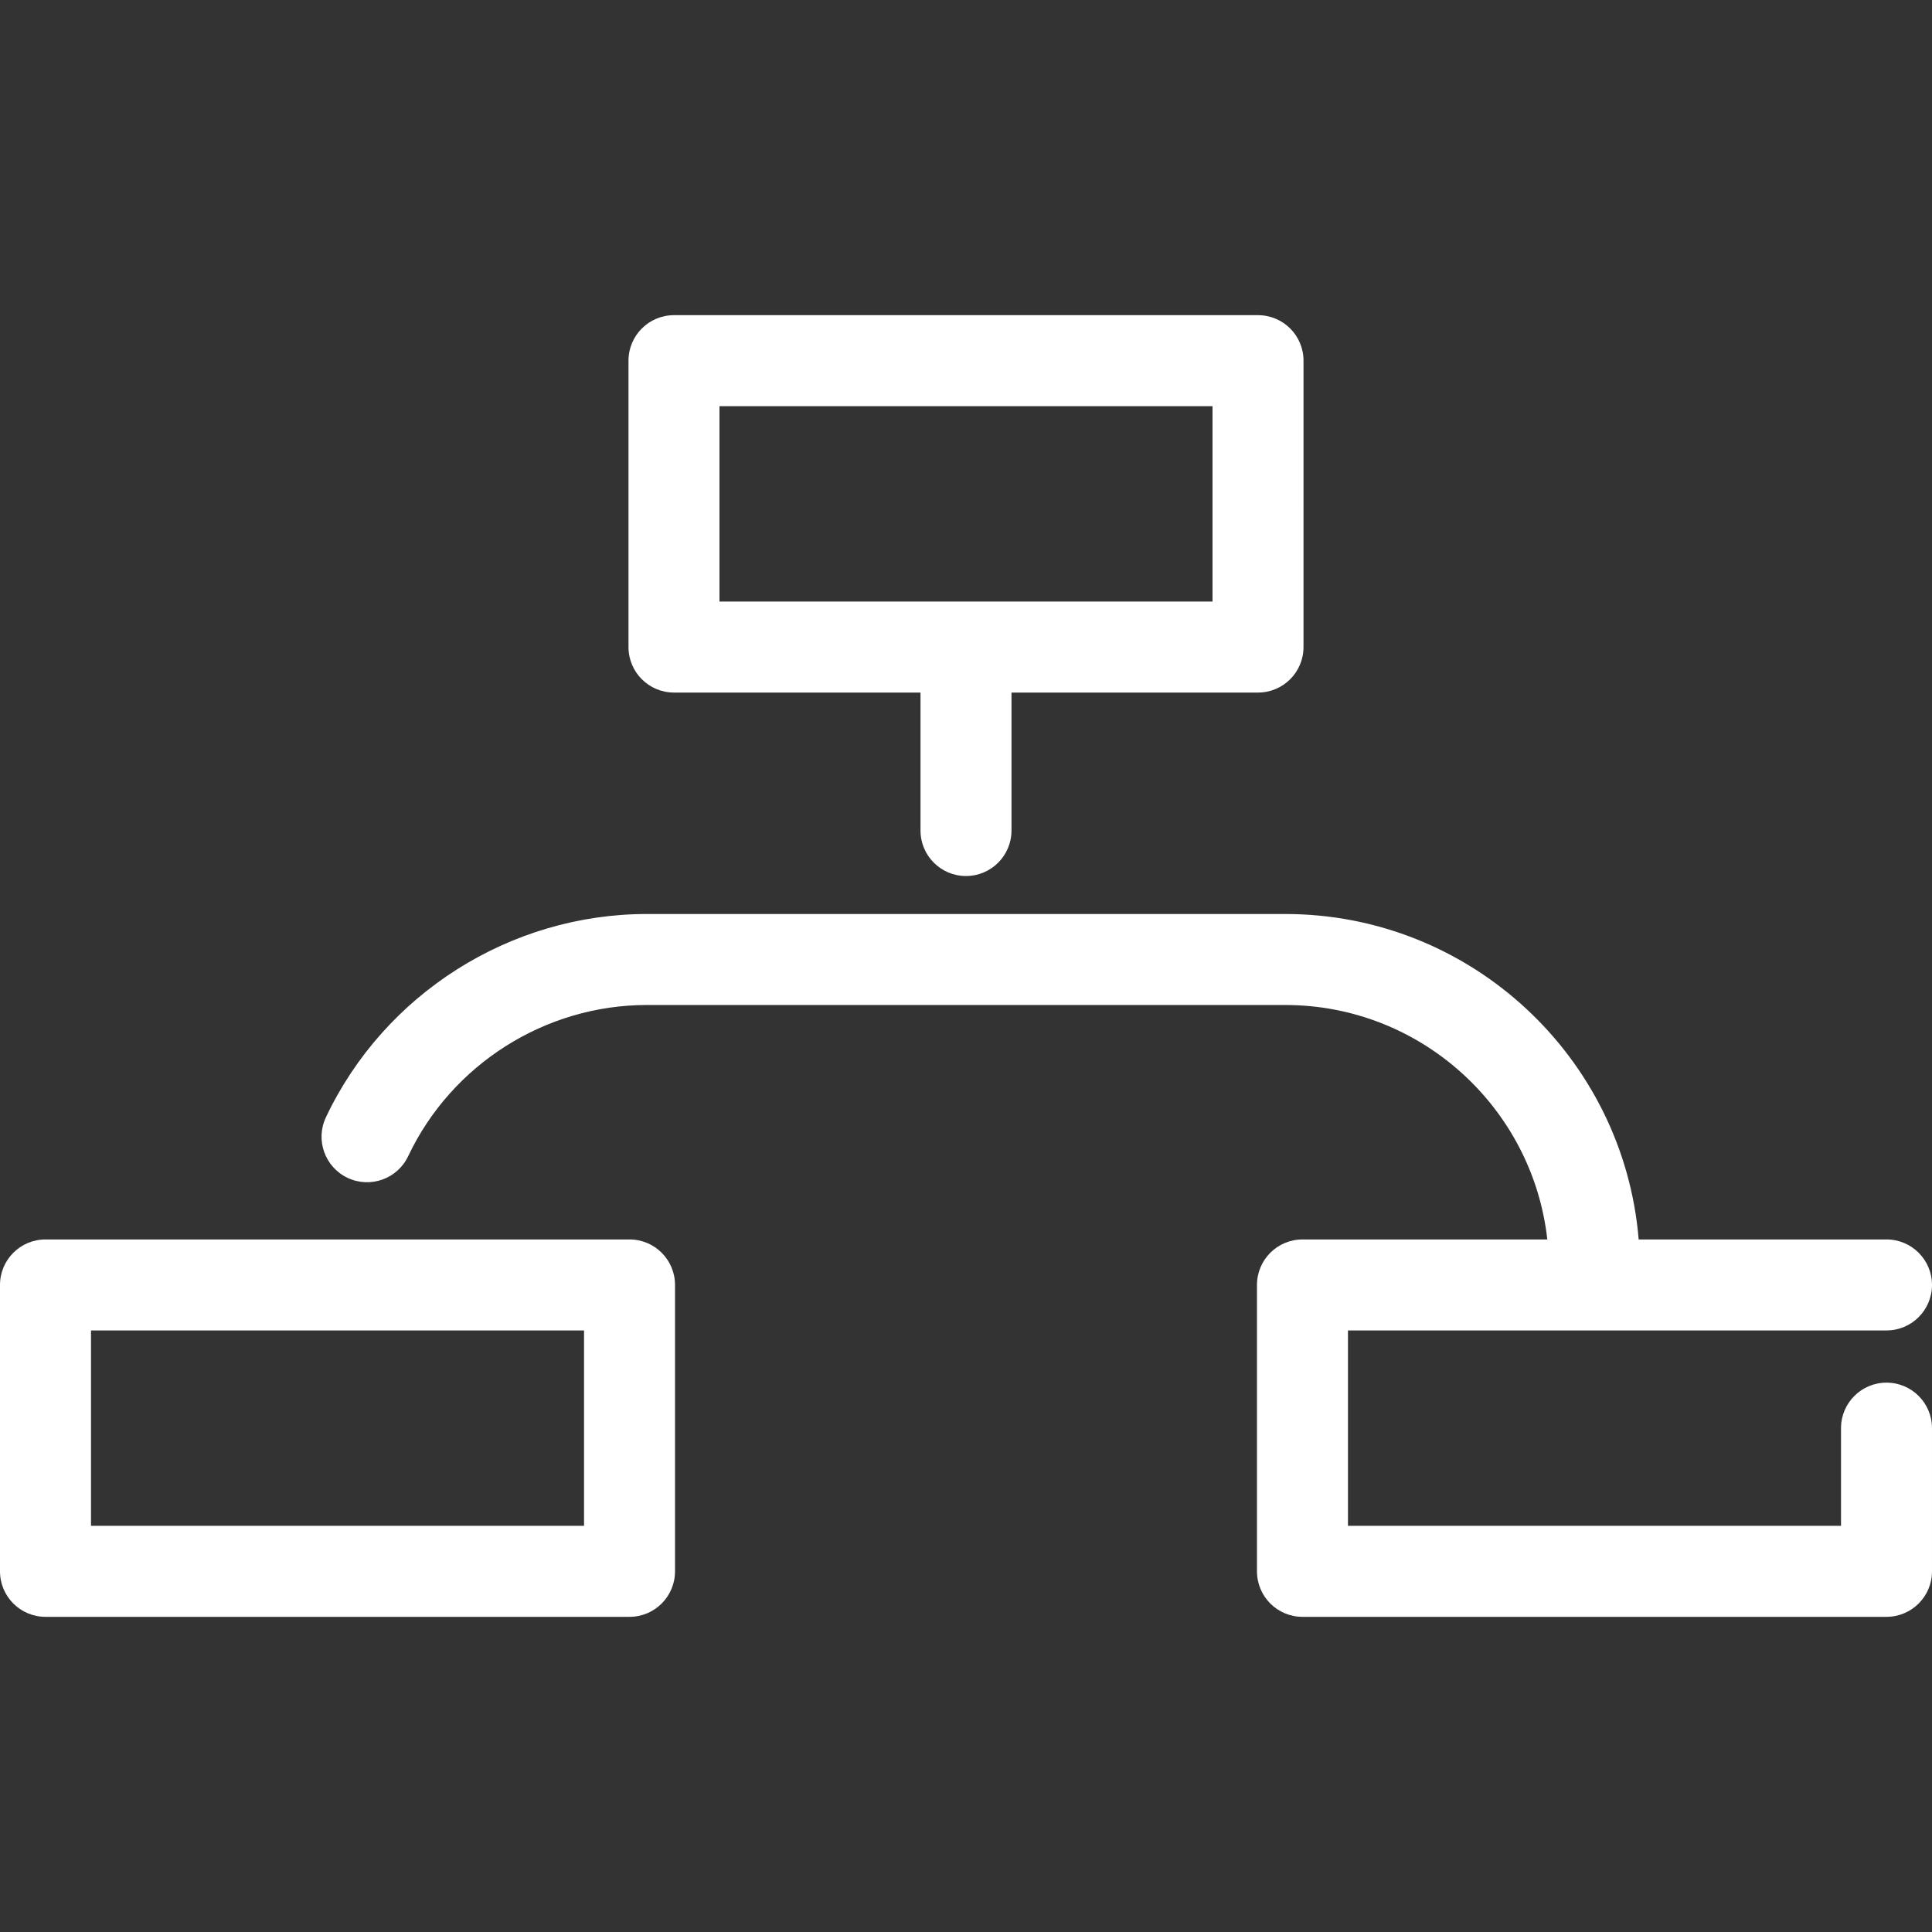 <?xml version="1.0" encoding="iso-8859-1"?>
<!-- Uploaded to: SVG Repo, www.svgrepo.com, Generator: SVG Repo Mixer Tools -->
<!DOCTYPE svg PUBLIC "-//W3C//DTD SVG 1.1//EN" "http://www.w3.org/Graphics/SVG/1.1/DTD/svg11.dtd">
<svg fill="#fff" height="800px" width="800px" version="1.1" id="Capa_1" xmlns="http://www.w3.org/2000/svg" xmlns:xlink="http://www.w3.org/1999/xlink" 
	 viewBox="0 0 318.486 318.486" xml:space="preserve">
<rect x="0" y="0" width="318.486" height="318.486" fill="#333333" stroke="none"/>
<g>
	<path d="M111.104,114.167h40.639v22.743c0,4.142,3.357,7.5,7.5,7.5s7.5-3.358,7.5-7.5v-22.743h40.639c4.143,0,7.5-3.358,7.5-7.5
		V59.455c0-4.142-3.357-7.5-7.5-7.5h-96.277c-4.143,0-7.5,3.358-7.5,7.5v47.211C103.604,110.809,106.962,114.167,111.104,114.167z
		 M118.604,66.955h81.277v32.211h-81.277V66.955z"/>
	<path d="M103.776,204.32H7.5c-4.143,0-7.5,3.358-7.5,7.5v47.211c0,4.142,3.357,7.5,7.5,7.5h96.276c4.143,0,7.5-3.358,7.5-7.5
		V211.82C111.276,207.678,107.919,204.32,103.776,204.32z M96.276,251.531H15V219.32h81.276V251.531z"/>
	<path d="M310.986,227.925c-4.143,0-7.5,3.358-7.5,7.5v16.106H222.21V219.32h88.776c4.143,0,7.5-3.358,7.5-7.5s-3.357-7.5-7.5-7.5
		h-40.855c-2.47-29.993-27.652-53.649-58.272-53.649H106.627c-22.51,0-43.274,13.154-52.9,33.511
		c-1.771,3.745-0.17,8.216,3.574,9.986c3.746,1.77,8.215,0.17,9.986-3.574c7.159-15.14,22.601-24.923,39.34-24.923h105.232
		c22.343,0,40.797,16.94,43.212,38.649H214.71c-4.143,0-7.5,3.358-7.5,7.5v47.211c0,4.142,3.357,7.5,7.5,7.5h96.276
		c4.143,0,7.5-3.358,7.5-7.5v-23.606C318.486,231.283,315.129,227.925,310.986,227.925z"/>
</g>
</svg>